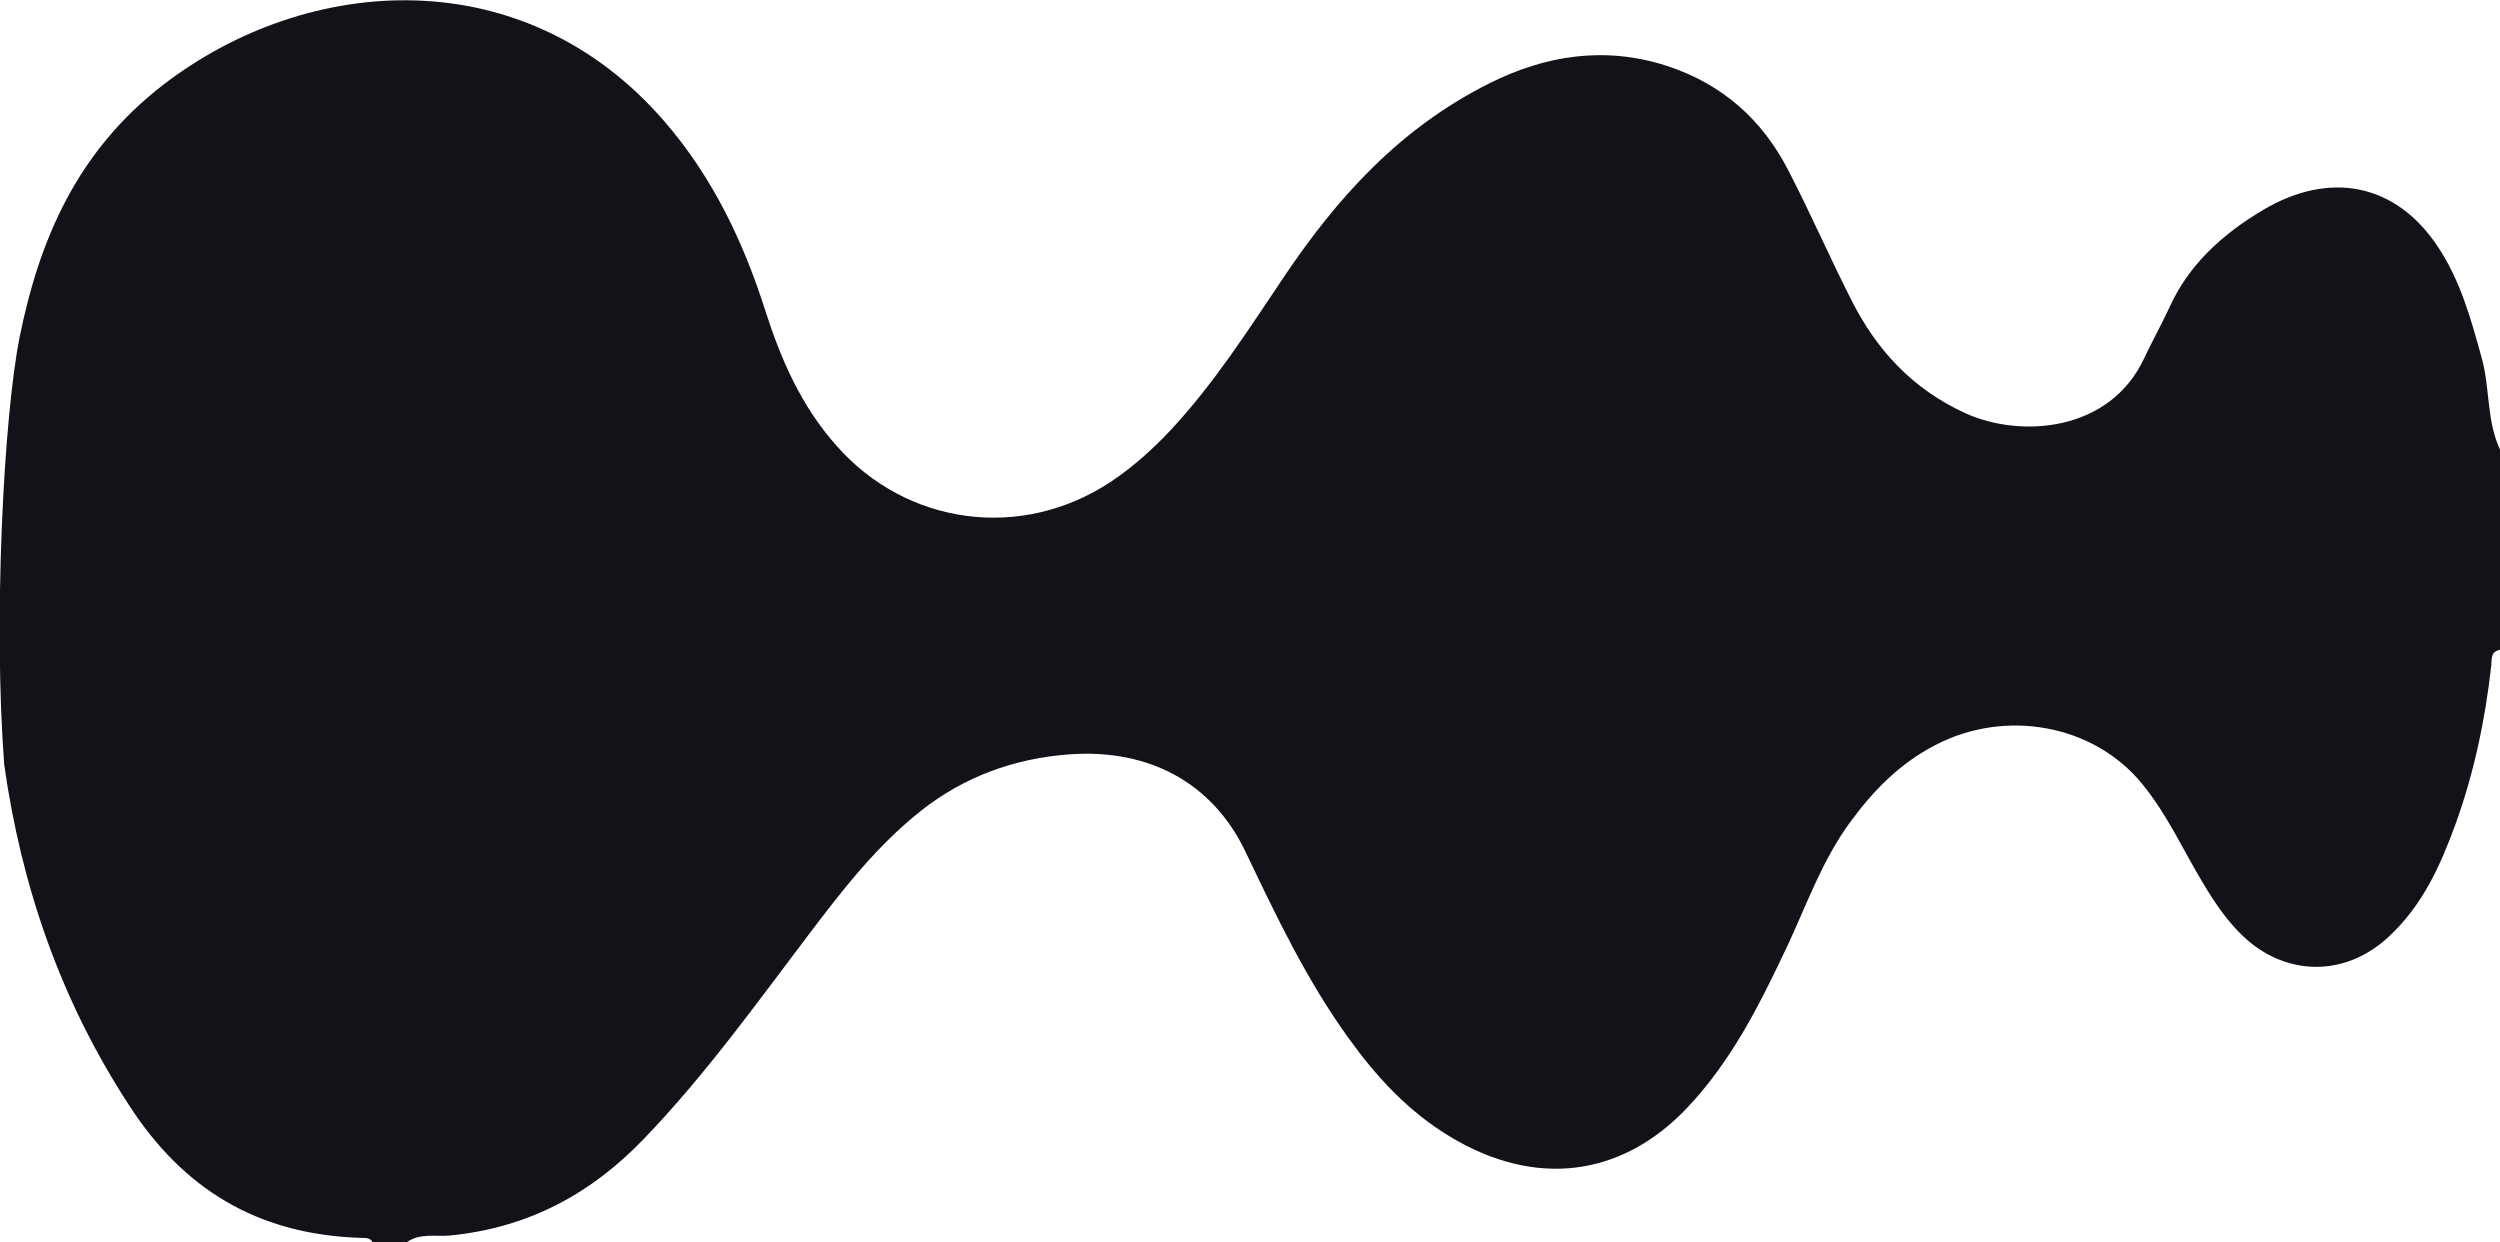 <?xml version="1.0" encoding="UTF-8"?><svg id="Capa_1" data-name="Capa 1" xmlns="http://www.w3.org/2000/svg" viewBox="0 0 71.45 35.51"><defs><style>.cls-1 {
        fill: #121219;
      }</style></defs><path class="cls-1" d="M71.45,12.88v5.69c-.28.06-.23.27-.25.45-.17,1.54-.49,3.06-1.02,4.53-.43,1.18-.94,2.33-1.93,3.24-1.24,1.14-2.93,1.12-4.15-.04-.46-.44-.8-.95-1.12-1.48-.58-.96-1.03-1.98-1.76-2.87-1.38-1.69-3.9-2.16-5.92-1.1-1.02.53-1.77,1.31-2.41,2.18-.81,1.1-1.24,2.34-1.8,3.54-.77,1.63-1.57,3.26-2.86,4.63-1.89,2-4.35,2.3-6.78.84-1.23-.74-2.14-1.75-2.93-2.85-1.2-1.67-2.06-3.49-2.93-5.31-.93-1.94-2.73-2.94-5.04-2.77-1.59.12-3,.65-4.2,1.59-1.31,1.03-2.29,2.31-3.26,3.59-1.5,1.98-2.94,3.99-4.69,5.81-1.47,1.53-3.24,2.53-5.53,2.76-.41.04-.88-.08-1.25.2h-.97c-.05-.12-.17-.13-.28-.13-3.05-.08-5.15-1.44-6.66-3.76-1.99-3.04-3.1-6.31-3.59-9.77-.31-4.09-.02-9.89.44-12.21.56-2.78,1.64-5.32,4.11-7.22,4.12-3.17,10.3-3.6,14.32,1.05,1.4,1.62,2.27,3.48,2.89,5.43.44,1.37,1.01,2.69,2.02,3.83,2.02,2.3,5.31,2.73,7.86,1.03.63-.42,1.18-.92,1.69-1.46,1.26-1.35,2.23-2.88,3.24-4.38,1.5-2.23,3.28-4.24,5.88-5.54,1.6-.8,3.29-1.07,5.06-.5,1.63.53,2.74,1.57,3.46,2.95.64,1.23,1.19,2.5,1.82,3.74.7,1.39,1.71,2.53,3.26,3.24,1.59.72,4.13.53,5.11-1.57.23-.49.5-.97.73-1.47.54-1.19,1.49-2.07,2.67-2.77,1.91-1.13,3.77-.75,4.96,1,.68,1,.98,2.12,1.29,3.24.24.87.13,1.79.53,2.63Z"/></svg>